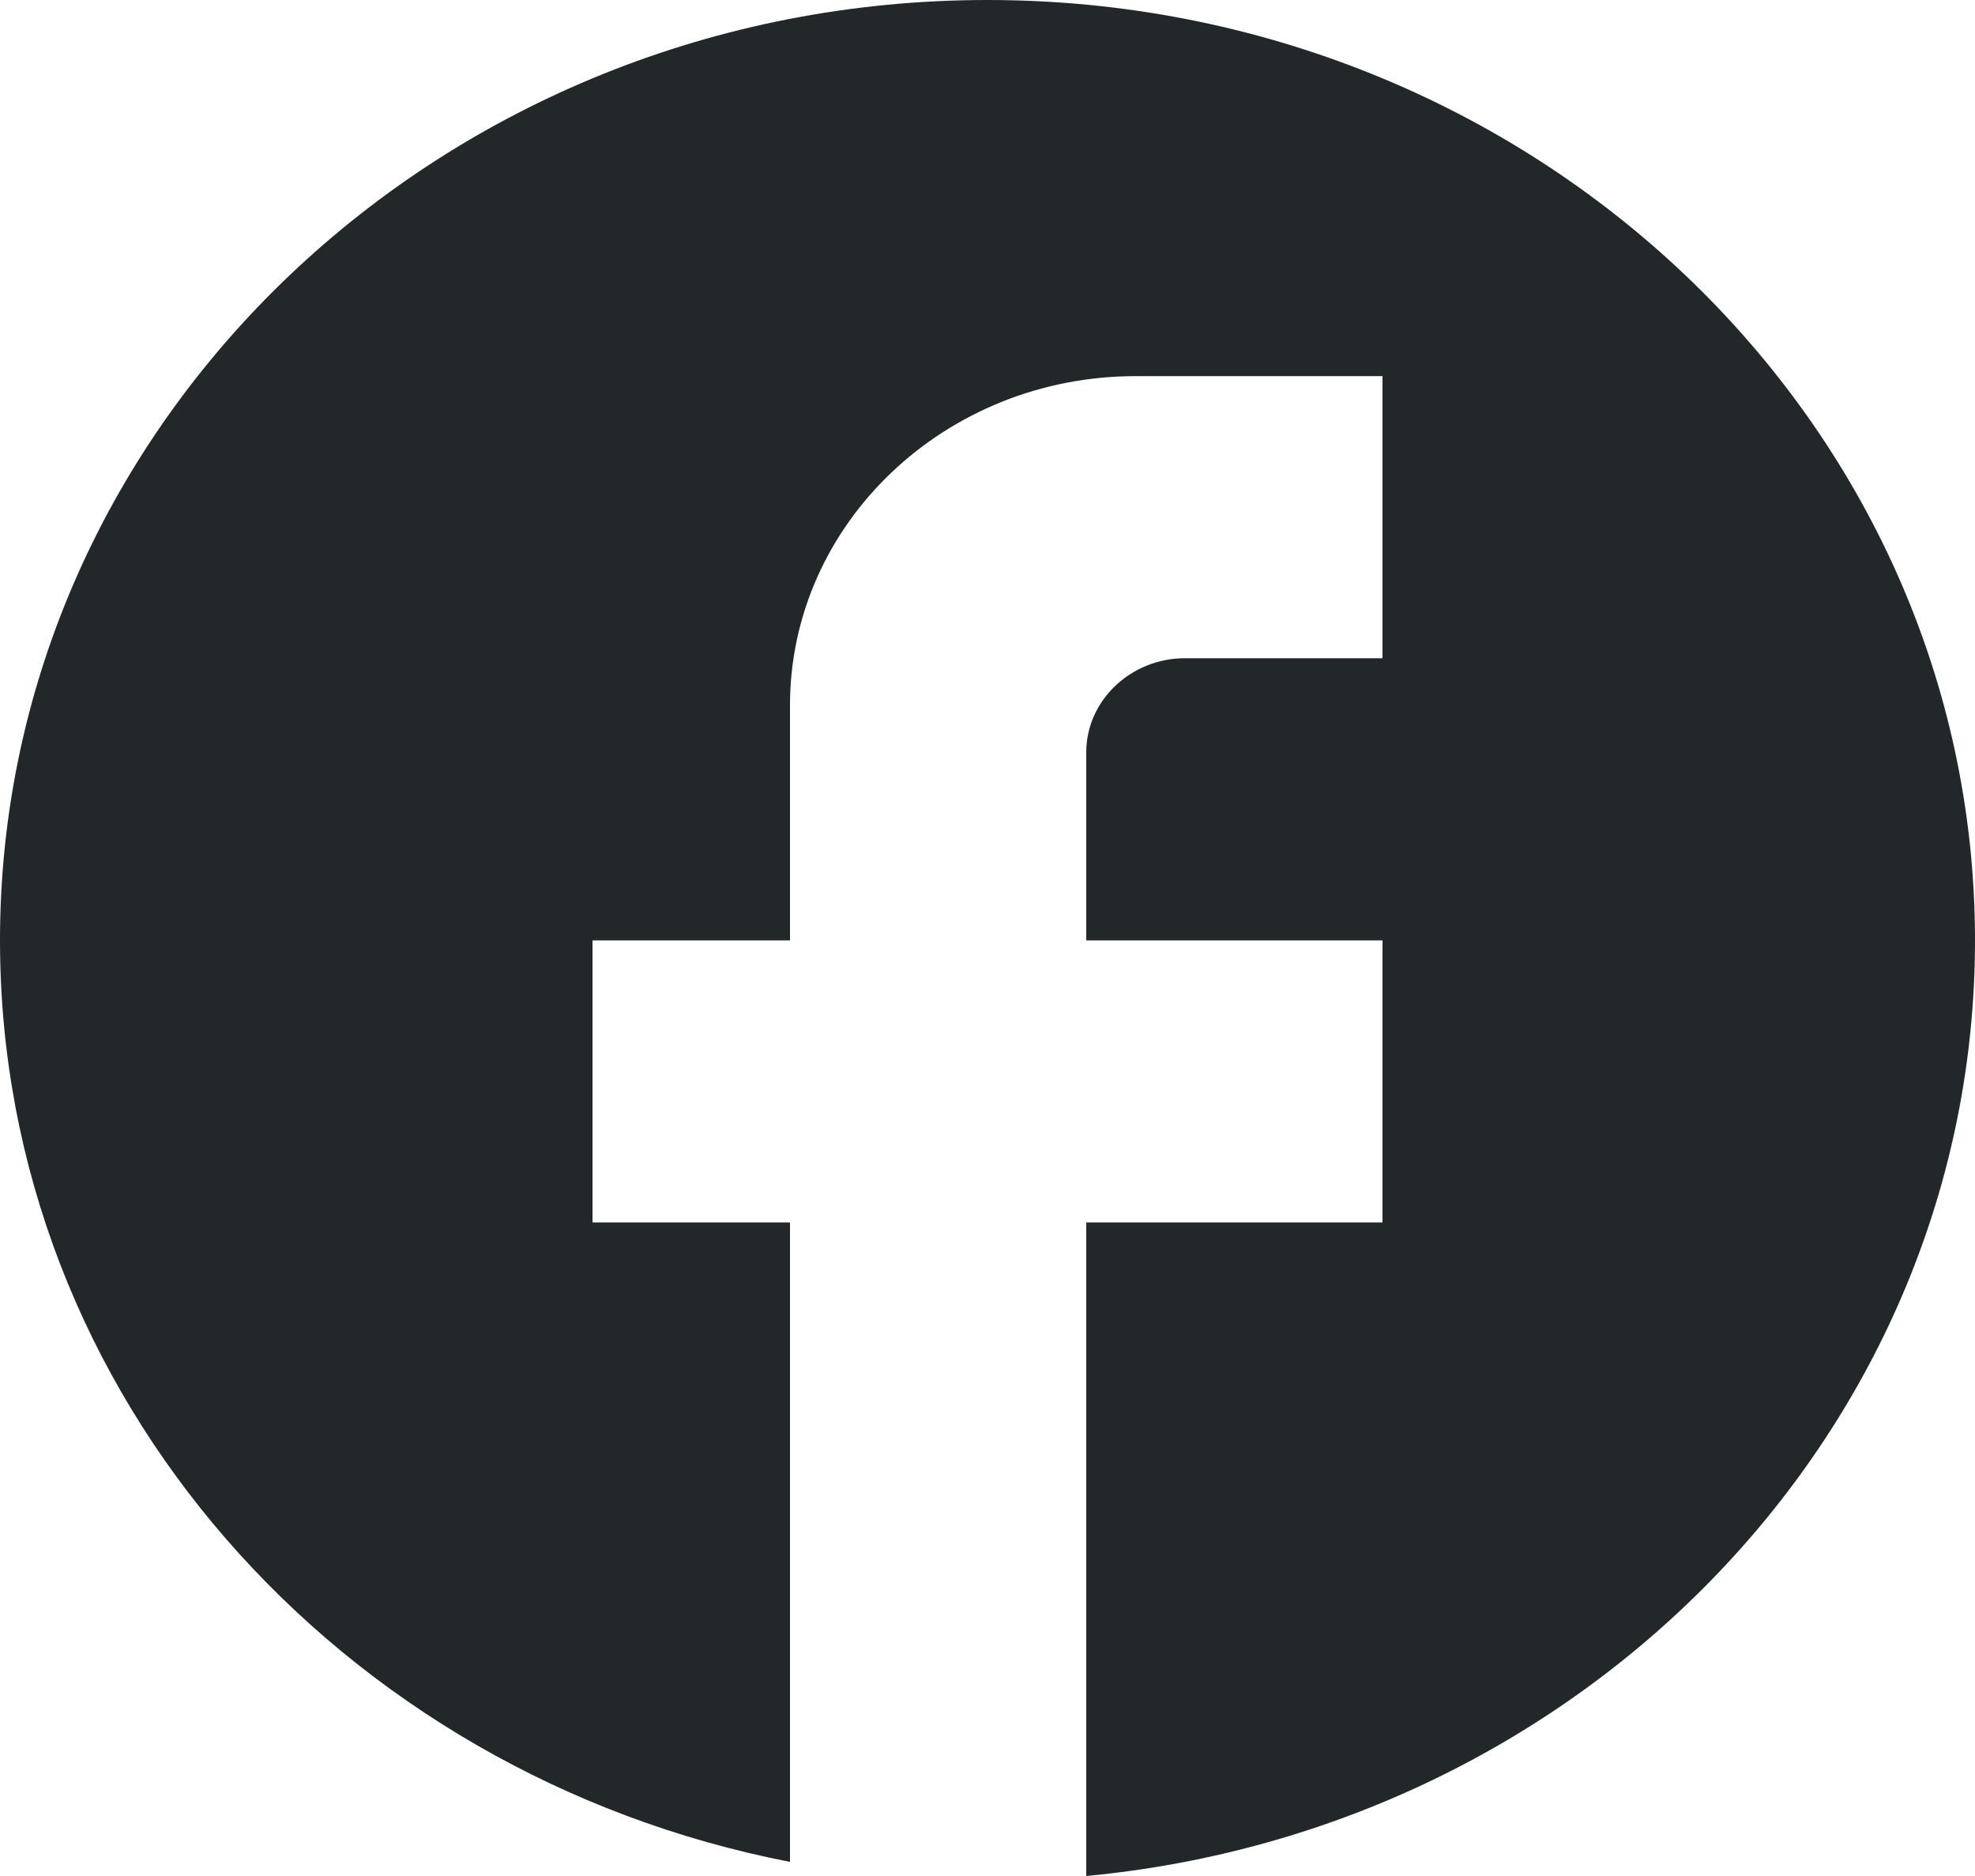 <svg width="40" height="38" viewBox="0 0 40 38" fill="none" xmlns="http://www.w3.org/2000/svg">
<path d="M40 19.048C40 8.533 31.04 0 20 0C8.96 0 0 8.533 0 19.048C0 28.267 6.88 35.943 16 37.714V24.762H12V19.048H16V14.286C16 10.61 19.14 7.619 23 7.619H28V13.333H24C22.9 13.333 22 14.191 22 15.238V19.048H28V24.762H22V38C32.1 37.048 40 28.933 40 19.048Z" fill="#222829"/>
</svg>
